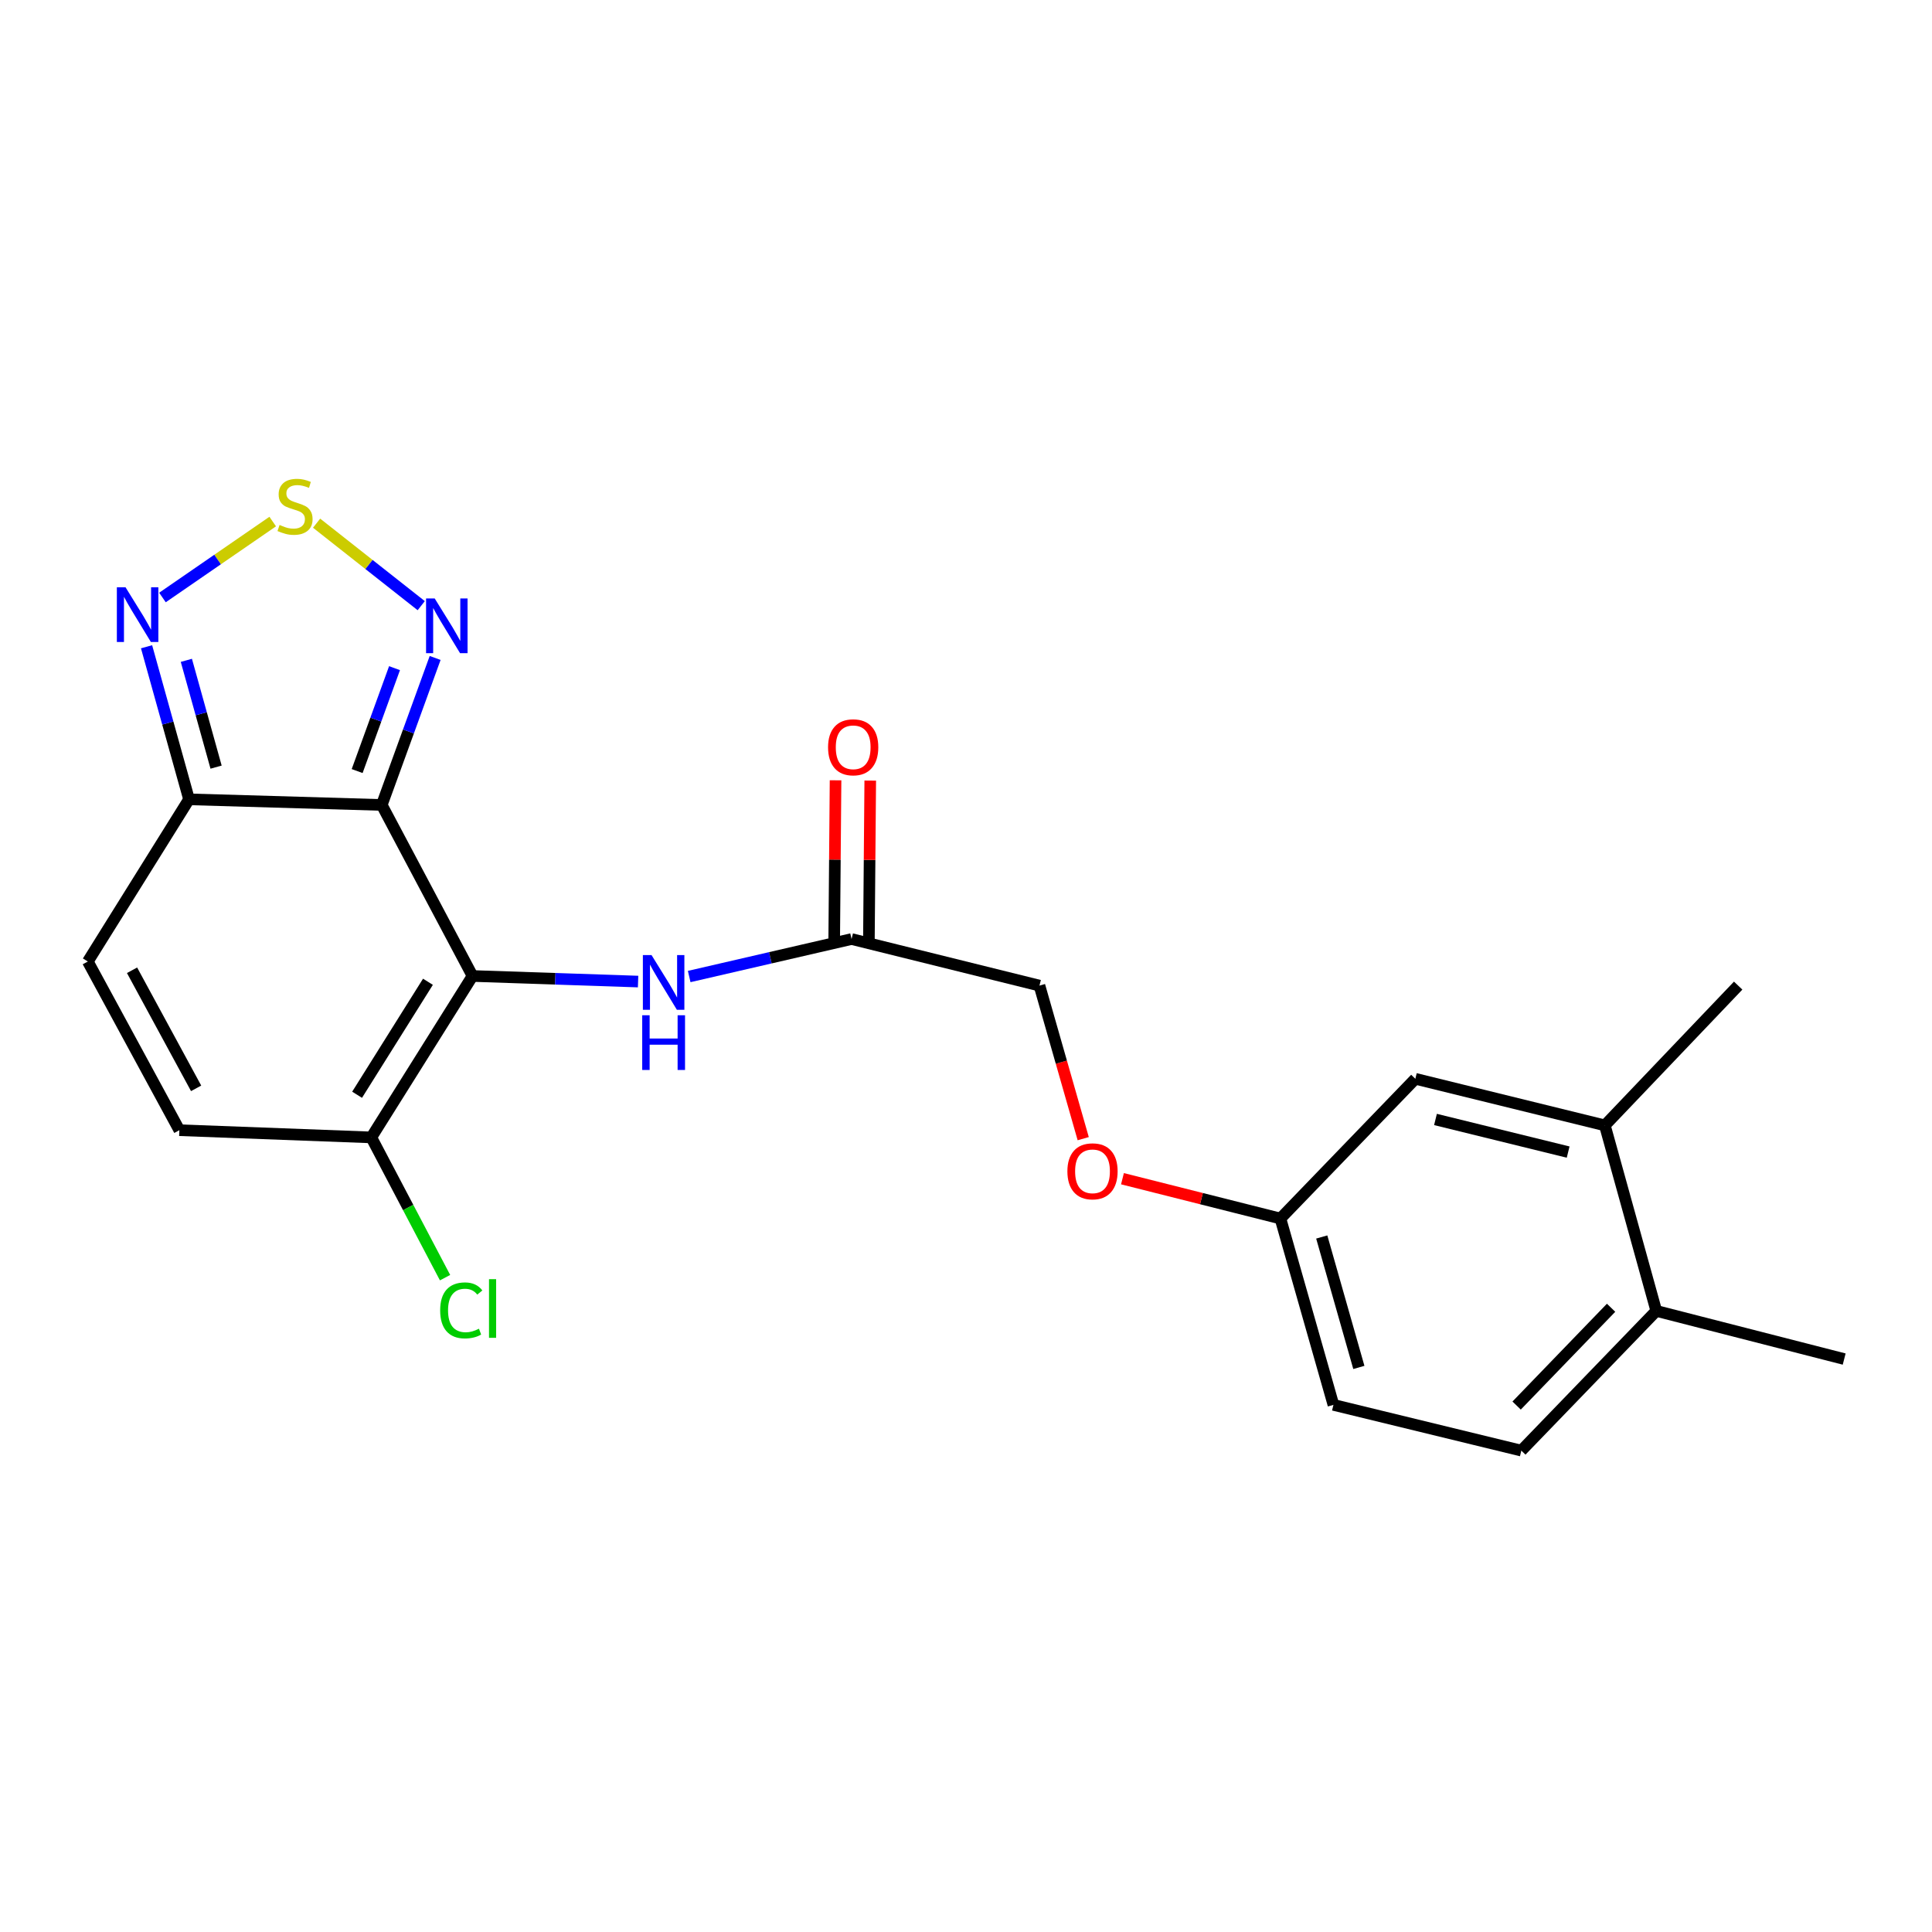 <?xml version='1.0' encoding='iso-8859-1'?>
<svg version='1.1' baseProfile='full'
              xmlns='http://www.w3.org/2000/svg'
                      xmlns:rdkit='http://www.rdkit.org/xml'
                      xmlns:xlink='http://www.w3.org/1999/xlink'
                  xml:space='preserve'
width='1000px' height='1000px' viewBox='0 0 1000 1000'>
<!-- END OF HEADER -->
<rect style='opacity:1.0;fill:#FFFFFF;stroke:none' width='1000' height='1000' x='0' y='0'> </rect>
<path class='bond-0' d='M 197.595,416.644 L 244.577,505.171' style='fill:none;fill-rule:evenodd;stroke:#000000;stroke-width:6px;stroke-linecap:butt;stroke-linejoin:miter;stroke-opacity:1' />
<path class='bond-1' d='M 197.595,416.644 L 97.844,413.731' style='fill:none;fill-rule:evenodd;stroke:#000000;stroke-width:6px;stroke-linecap:butt;stroke-linejoin:miter;stroke-opacity:1' />
<path class='bond-2' d='M 197.595,416.644 L 211.412,378.599' style='fill:none;fill-rule:evenodd;stroke:#000000;stroke-width:6px;stroke-linecap:butt;stroke-linejoin:miter;stroke-opacity:1' />
<path class='bond-2' d='M 211.412,378.599 L 225.229,340.554' style='fill:none;fill-rule:evenodd;stroke:#0000FF;stroke-width:6px;stroke-linecap:butt;stroke-linejoin:miter;stroke-opacity:1' />
<path class='bond-2' d='M 184.86,399.1 L 194.532,372.469' style='fill:none;fill-rule:evenodd;stroke:#000000;stroke-width:6px;stroke-linecap:butt;stroke-linejoin:miter;stroke-opacity:1' />
<path class='bond-2' d='M 194.532,372.469 L 204.204,345.837' style='fill:none;fill-rule:evenodd;stroke:#0000FF;stroke-width:6px;stroke-linecap:butt;stroke-linejoin:miter;stroke-opacity:1' />
<path class='bond-5' d='M 244.577,505.171 L 192.187,588.719' style='fill:none;fill-rule:evenodd;stroke:#000000;stroke-width:6px;stroke-linecap:butt;stroke-linejoin:miter;stroke-opacity:1' />
<path class='bond-5' d='M 221.504,508.163 L 184.831,566.646' style='fill:none;fill-rule:evenodd;stroke:#000000;stroke-width:6px;stroke-linecap:butt;stroke-linejoin:miter;stroke-opacity:1' />
<path class='bond-6' d='M 244.577,505.171 L 287.426,506.615' style='fill:none;fill-rule:evenodd;stroke:#000000;stroke-width:6px;stroke-linecap:butt;stroke-linejoin:miter;stroke-opacity:1' />
<path class='bond-6' d='M 287.426,506.615 L 330.275,508.058' style='fill:none;fill-rule:evenodd;stroke:#0000FF;stroke-width:6px;stroke-linecap:butt;stroke-linejoin:miter;stroke-opacity:1' />
<path class='bond-4' d='M 97.844,413.731 L 86.851,374.247' style='fill:none;fill-rule:evenodd;stroke:#000000;stroke-width:6px;stroke-linecap:butt;stroke-linejoin:miter;stroke-opacity:1' />
<path class='bond-4' d='M 86.851,374.247 L 75.858,334.762' style='fill:none;fill-rule:evenodd;stroke:#0000FF;stroke-width:6px;stroke-linecap:butt;stroke-linejoin:miter;stroke-opacity:1' />
<path class='bond-4' d='M 111.847,397.069 L 104.152,369.43' style='fill:none;fill-rule:evenodd;stroke:#000000;stroke-width:6px;stroke-linecap:butt;stroke-linejoin:miter;stroke-opacity:1' />
<path class='bond-4' d='M 104.152,369.43 L 96.457,341.791' style='fill:none;fill-rule:evenodd;stroke:#0000FF;stroke-width:6px;stroke-linecap:butt;stroke-linejoin:miter;stroke-opacity:1' />
<path class='bond-7' d='M 97.844,413.731 L 45.455,497.678' style='fill:none;fill-rule:evenodd;stroke:#000000;stroke-width:6px;stroke-linecap:butt;stroke-linejoin:miter;stroke-opacity:1' />
<path class='bond-3' d='M 218.027,313.49 L 190.947,292.143' style='fill:none;fill-rule:evenodd;stroke:#0000FF;stroke-width:6px;stroke-linecap:butt;stroke-linejoin:miter;stroke-opacity:1' />
<path class='bond-3' d='M 190.947,292.143 L 163.867,270.797' style='fill:none;fill-rule:evenodd;stroke:#CCCC00;stroke-width:6px;stroke-linecap:butt;stroke-linejoin:miter;stroke-opacity:1' />
<path class='bond-22' d='M 141.155,269.957 L 112.621,289.609' style='fill:none;fill-rule:evenodd;stroke:#CCCC00;stroke-width:6px;stroke-linecap:butt;stroke-linejoin:miter;stroke-opacity:1' />
<path class='bond-22' d='M 112.621,289.609 L 84.088,309.262' style='fill:none;fill-rule:evenodd;stroke:#0000FF;stroke-width:6px;stroke-linecap:butt;stroke-linejoin:miter;stroke-opacity:1' />
<path class='bond-15' d='M 192.187,588.719 L 211.273,625.017' style='fill:none;fill-rule:evenodd;stroke:#000000;stroke-width:6px;stroke-linecap:butt;stroke-linejoin:miter;stroke-opacity:1' />
<path class='bond-15' d='M 211.273,625.017 L 230.358,661.314' style='fill:none;fill-rule:evenodd;stroke:#00CC00;stroke-width:6px;stroke-linecap:butt;stroke-linejoin:miter;stroke-opacity:1' />
<path class='bond-23' d='M 192.187,588.719 L 92.836,584.988' style='fill:none;fill-rule:evenodd;stroke:#000000;stroke-width:6px;stroke-linecap:butt;stroke-linejoin:miter;stroke-opacity:1' />
<path class='bond-9' d='M 356.726,505.448 L 398.746,495.746' style='fill:none;fill-rule:evenodd;stroke:#0000FF;stroke-width:6px;stroke-linecap:butt;stroke-linejoin:miter;stroke-opacity:1' />
<path class='bond-9' d='M 398.746,495.746 L 440.766,486.045' style='fill:none;fill-rule:evenodd;stroke:#000000;stroke-width:6px;stroke-linecap:butt;stroke-linejoin:miter;stroke-opacity:1' />
<path class='bond-8' d='M 45.455,497.678 L 92.836,584.988' style='fill:none;fill-rule:evenodd;stroke:#000000;stroke-width:6px;stroke-linecap:butt;stroke-linejoin:miter;stroke-opacity:1' />
<path class='bond-8' d='M 68.346,502.209 L 101.513,563.325' style='fill:none;fill-rule:evenodd;stroke:#000000;stroke-width:6px;stroke-linecap:butt;stroke-linejoin:miter;stroke-opacity:1' />
<path class='bond-13' d='M 449.745,486.121 L 450.091,445.077' style='fill:none;fill-rule:evenodd;stroke:#000000;stroke-width:6px;stroke-linecap:butt;stroke-linejoin:miter;stroke-opacity:1' />
<path class='bond-13' d='M 450.091,445.077 L 450.438,404.032' style='fill:none;fill-rule:evenodd;stroke:#FF0000;stroke-width:6px;stroke-linecap:butt;stroke-linejoin:miter;stroke-opacity:1' />
<path class='bond-13' d='M 431.787,485.969 L 432.133,444.925' style='fill:none;fill-rule:evenodd;stroke:#000000;stroke-width:6px;stroke-linecap:butt;stroke-linejoin:miter;stroke-opacity:1' />
<path class='bond-13' d='M 432.133,444.925 L 432.48,403.881' style='fill:none;fill-rule:evenodd;stroke:#FF0000;stroke-width:6px;stroke-linecap:butt;stroke-linejoin:miter;stroke-opacity:1' />
<path class='bond-18' d='M 440.766,486.045 L 538.023,510.15' style='fill:none;fill-rule:evenodd;stroke:#000000;stroke-width:6px;stroke-linecap:butt;stroke-linejoin:miter;stroke-opacity:1' />
<path class='bond-10' d='M 830.67,582.493 L 732.576,558.379' style='fill:none;fill-rule:evenodd;stroke:#000000;stroke-width:6px;stroke-linecap:butt;stroke-linejoin:miter;stroke-opacity:1' />
<path class='bond-10' d='M 811.669,596.316 L 743.003,579.435' style='fill:none;fill-rule:evenodd;stroke:#000000;stroke-width:6px;stroke-linecap:butt;stroke-linejoin:miter;stroke-opacity:1' />
<path class='bond-20' d='M 830.67,582.493 L 899.672,510.15' style='fill:none;fill-rule:evenodd;stroke:#000000;stroke-width:6px;stroke-linecap:butt;stroke-linejoin:miter;stroke-opacity:1' />
<path class='bond-24' d='M 830.67,582.493 L 857.289,678.523' style='fill:none;fill-rule:evenodd;stroke:#000000;stroke-width:6px;stroke-linecap:butt;stroke-linejoin:miter;stroke-opacity:1' />
<path class='bond-11' d='M 857.289,678.523 L 787.439,750.837' style='fill:none;fill-rule:evenodd;stroke:#000000;stroke-width:6px;stroke-linecap:butt;stroke-linejoin:miter;stroke-opacity:1' />
<path class='bond-11' d='M 833.895,676.893 L 785,727.513' style='fill:none;fill-rule:evenodd;stroke:#000000;stroke-width:6px;stroke-linecap:butt;stroke-linejoin:miter;stroke-opacity:1' />
<path class='bond-21' d='M 857.289,678.523 L 954.545,703.445' style='fill:none;fill-rule:evenodd;stroke:#000000;stroke-width:6px;stroke-linecap:butt;stroke-linejoin:miter;stroke-opacity:1' />
<path class='bond-12' d='M 732.576,558.379 L 662.746,630.713' style='fill:none;fill-rule:evenodd;stroke:#000000;stroke-width:6px;stroke-linecap:butt;stroke-linejoin:miter;stroke-opacity:1' />
<path class='bond-14' d='M 787.439,750.837 L 690.183,727.161' style='fill:none;fill-rule:evenodd;stroke:#000000;stroke-width:6px;stroke-linecap:butt;stroke-linejoin:miter;stroke-opacity:1' />
<path class='bond-16' d='M 662.746,630.713 L 621.867,620.406' style='fill:none;fill-rule:evenodd;stroke:#000000;stroke-width:6px;stroke-linecap:butt;stroke-linejoin:miter;stroke-opacity:1' />
<path class='bond-16' d='M 621.867,620.406 L 580.987,610.099' style='fill:none;fill-rule:evenodd;stroke:#FF0000;stroke-width:6px;stroke-linecap:butt;stroke-linejoin:miter;stroke-opacity:1' />
<path class='bond-19' d='M 662.746,630.713 L 690.183,727.161' style='fill:none;fill-rule:evenodd;stroke:#000000;stroke-width:6px;stroke-linecap:butt;stroke-linejoin:miter;stroke-opacity:1' />
<path class='bond-19' d='M 684.135,640.266 L 703.341,707.78' style='fill:none;fill-rule:evenodd;stroke:#000000;stroke-width:6px;stroke-linecap:butt;stroke-linejoin:miter;stroke-opacity:1' />
<path class='bond-17' d='M 560.672,589.372 L 549.347,549.761' style='fill:none;fill-rule:evenodd;stroke:#FF0000;stroke-width:6px;stroke-linecap:butt;stroke-linejoin:miter;stroke-opacity:1' />
<path class='bond-17' d='M 549.347,549.761 L 538.023,510.15' style='fill:none;fill-rule:evenodd;stroke:#000000;stroke-width:6px;stroke-linecap:butt;stroke-linejoin:miter;stroke-opacity:1' />
<path  class='atom-3' d='M 225.008 309.768
L 234.288 324.768
Q 235.208 326.248, 236.688 328.928
Q 238.168 331.608, 238.248 331.768
L 238.248 309.768
L 242.008 309.768
L 242.008 338.088
L 238.128 338.088
L 228.168 321.688
Q 227.008 319.768, 225.768 317.568
Q 224.568 315.368, 224.208 314.688
L 224.208 338.088
L 220.528 338.088
L 220.528 309.768
L 225.008 309.768
' fill='#0000FF'/>
<path  class='atom-4' d='M 144.708 271.72
Q 145.028 271.84, 146.348 272.4
Q 147.668 272.96, 149.108 273.32
Q 150.588 273.64, 152.028 273.64
Q 154.708 273.64, 156.268 272.36
Q 157.828 271.04, 157.828 268.76
Q 157.828 267.2, 157.028 266.24
Q 156.268 265.28, 155.068 264.76
Q 153.868 264.24, 151.868 263.64
Q 149.348 262.88, 147.828 262.16
Q 146.348 261.44, 145.268 259.92
Q 144.228 258.4, 144.228 255.84
Q 144.228 252.28, 146.628 250.08
Q 149.068 247.88, 153.868 247.88
Q 157.148 247.88, 160.868 249.44
L 159.948 252.52
Q 156.548 251.12, 153.988 251.12
Q 151.228 251.12, 149.708 252.28
Q 148.188 253.4, 148.228 255.36
Q 148.228 256.88, 148.988 257.8
Q 149.788 258.72, 150.908 259.24
Q 152.068 259.76, 153.988 260.36
Q 156.548 261.16, 158.068 261.96
Q 159.588 262.76, 160.668 264.4
Q 161.788 266, 161.788 268.76
Q 161.788 272.68, 159.148 274.8
Q 156.548 276.88, 152.188 276.88
Q 149.668 276.88, 147.748 276.32
Q 145.868 275.8, 143.628 274.88
L 144.708 271.72
' fill='#CCCC00'/>
<path  class='atom-5' d='M 64.965 303.961
L 74.245 318.961
Q 75.165 320.441, 76.645 323.121
Q 78.125 325.801, 78.205 325.961
L 78.205 303.961
L 81.965 303.961
L 81.965 332.281
L 78.085 332.281
L 68.125 315.881
Q 66.965 313.961, 65.725 311.761
Q 64.525 309.561, 64.165 308.881
L 64.165 332.281
L 60.485 332.281
L 60.485 303.961
L 64.965 303.961
' fill='#0000FF'/>
<path  class='atom-7' d='M 337.23 494.343
L 346.51 509.343
Q 347.43 510.823, 348.91 513.503
Q 350.39 516.183, 350.47 516.343
L 350.47 494.343
L 354.23 494.343
L 354.23 522.663
L 350.35 522.663
L 340.39 506.263
Q 339.23 504.343, 337.99 502.143
Q 336.79 499.943, 336.43 499.263
L 336.43 522.663
L 332.75 522.663
L 332.75 494.343
L 337.23 494.343
' fill='#0000FF'/>
<path  class='atom-7' d='M 332.41 525.495
L 336.25 525.495
L 336.25 537.535
L 350.73 537.535
L 350.73 525.495
L 354.57 525.495
L 354.57 553.815
L 350.73 553.815
L 350.73 540.735
L 336.25 540.735
L 336.25 553.815
L 332.41 553.815
L 332.41 525.495
' fill='#0000FF'/>
<path  class='atom-14' d='M 428.604 386.793
Q 428.604 379.993, 431.964 376.193
Q 435.324 372.393, 441.604 372.393
Q 447.884 372.393, 451.244 376.193
Q 454.604 379.993, 454.604 386.793
Q 454.604 393.673, 451.204 397.593
Q 447.804 401.473, 441.604 401.473
Q 435.364 401.473, 431.964 397.593
Q 428.604 393.713, 428.604 386.793
M 441.604 398.273
Q 445.924 398.273, 448.244 395.393
Q 450.604 392.473, 450.604 386.793
Q 450.604 381.233, 448.244 378.433
Q 445.924 375.593, 441.604 375.593
Q 437.284 375.593, 434.924 378.393
Q 432.604 381.193, 432.604 386.793
Q 432.604 392.513, 434.924 395.393
Q 437.284 398.273, 441.604 398.273
' fill='#FF0000'/>
<path  class='atom-16' d='M 227.83 678.256
Q 227.83 671.216, 231.11 667.536
Q 234.43 663.816, 240.71 663.816
Q 246.55 663.816, 249.67 667.936
L 247.03 670.096
Q 244.75 667.096, 240.71 667.096
Q 236.43 667.096, 234.15 669.976
Q 231.91 672.816, 231.91 678.256
Q 231.91 683.856, 234.23 686.736
Q 236.59 689.616, 241.15 689.616
Q 244.27 689.616, 247.91 687.736
L 249.03 690.736
Q 247.55 691.696, 245.31 692.256
Q 243.07 692.816, 240.59 692.816
Q 234.43 692.816, 231.11 689.056
Q 227.83 685.296, 227.83 678.256
' fill='#00CC00'/>
<path  class='atom-16' d='M 253.11 662.096
L 256.79 662.096
L 256.79 692.456
L 253.11 692.456
L 253.11 662.096
' fill='#00CC00'/>
<path  class='atom-18' d='M 552.48 606.269
Q 552.48 599.469, 555.84 595.669
Q 559.2 591.869, 565.48 591.869
Q 571.76 591.869, 575.12 595.669
Q 578.48 599.469, 578.48 606.269
Q 578.48 613.149, 575.08 617.069
Q 571.68 620.949, 565.48 620.949
Q 559.24 620.949, 555.84 617.069
Q 552.48 613.189, 552.48 606.269
M 565.48 617.749
Q 569.8 617.749, 572.12 614.869
Q 574.48 611.949, 574.48 606.269
Q 574.48 600.709, 572.12 597.909
Q 569.8 595.069, 565.48 595.069
Q 561.16 595.069, 558.8 597.869
Q 556.48 600.669, 556.48 606.269
Q 556.48 611.989, 558.8 614.869
Q 561.16 617.749, 565.48 617.749
' fill='#FF0000'/>
</svg>
